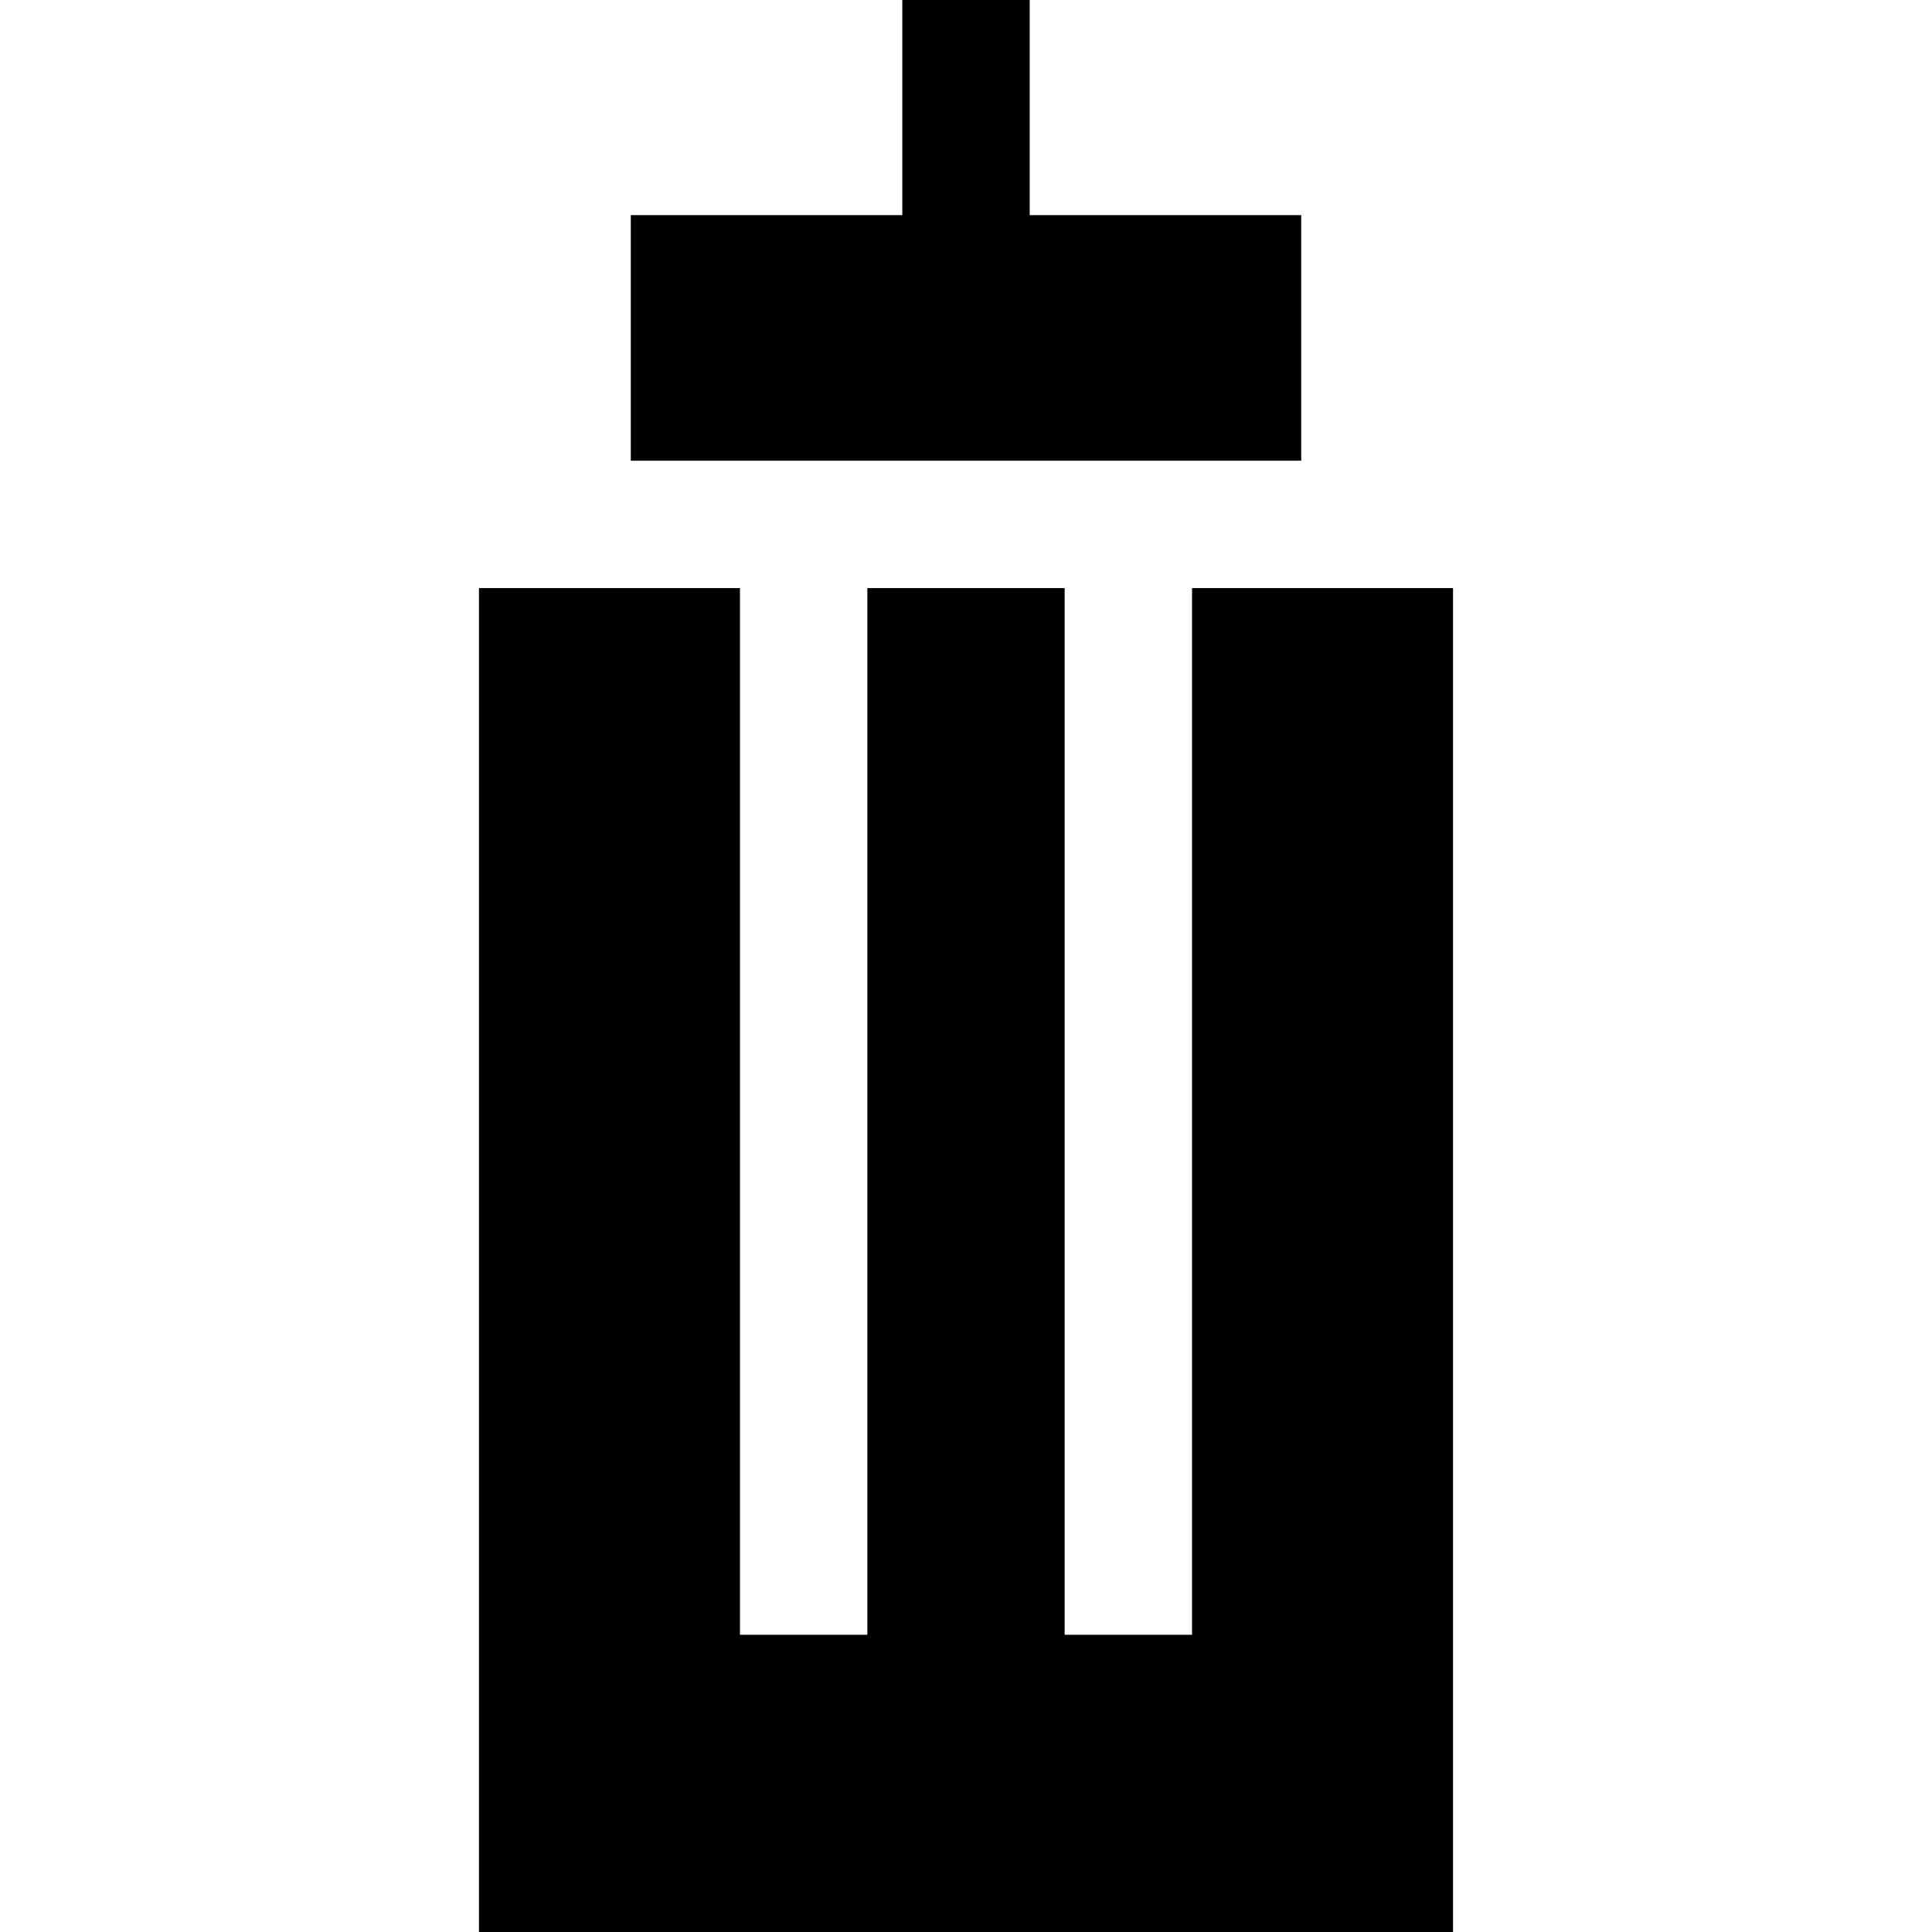 <?xml version="1.0" encoding="iso-8859-1"?>
<!-- Generator: Adobe Illustrator 19.0.0, SVG Export Plug-In . SVG Version: 6.00 Build 0)  -->
<svg version="1.1" id="Layer_1" xmlns="http://www.w3.org/2000/svg" xmlns:xlink="http://www.w3.org/1999/xlink" x="0px" y="0px"
	 viewBox="0 0 455 455" style="enable-background:new 0 0 455 455;" xml:space="preserve">
<g>
	<polygon points="280.732,138.5 280.732,385 250.732,385 250.732,138.5 204.268,138.5 204.268,385 174.268,385 174.268,138.5 
		112.802,138.5 112.802,455 342.198,455 342.198,138.5 	"/>
	<polygon points="306.442,50.664 242.5,50.664 242.5,0 212.5,0 212.5,50.664 148.558,50.664 148.558,108.5 306.442,108.5 	"/>
</g>
<g>
</g>
<g>
</g>
<g>
</g>
<g>
</g>
<g>
</g>
<g>
</g>
<g>
</g>
<g>
</g>
<g>
</g>
<g>
</g>
<g>
</g>
<g>
</g>
<g>
</g>
<g>
</g>
<g>
</g>
</svg>
